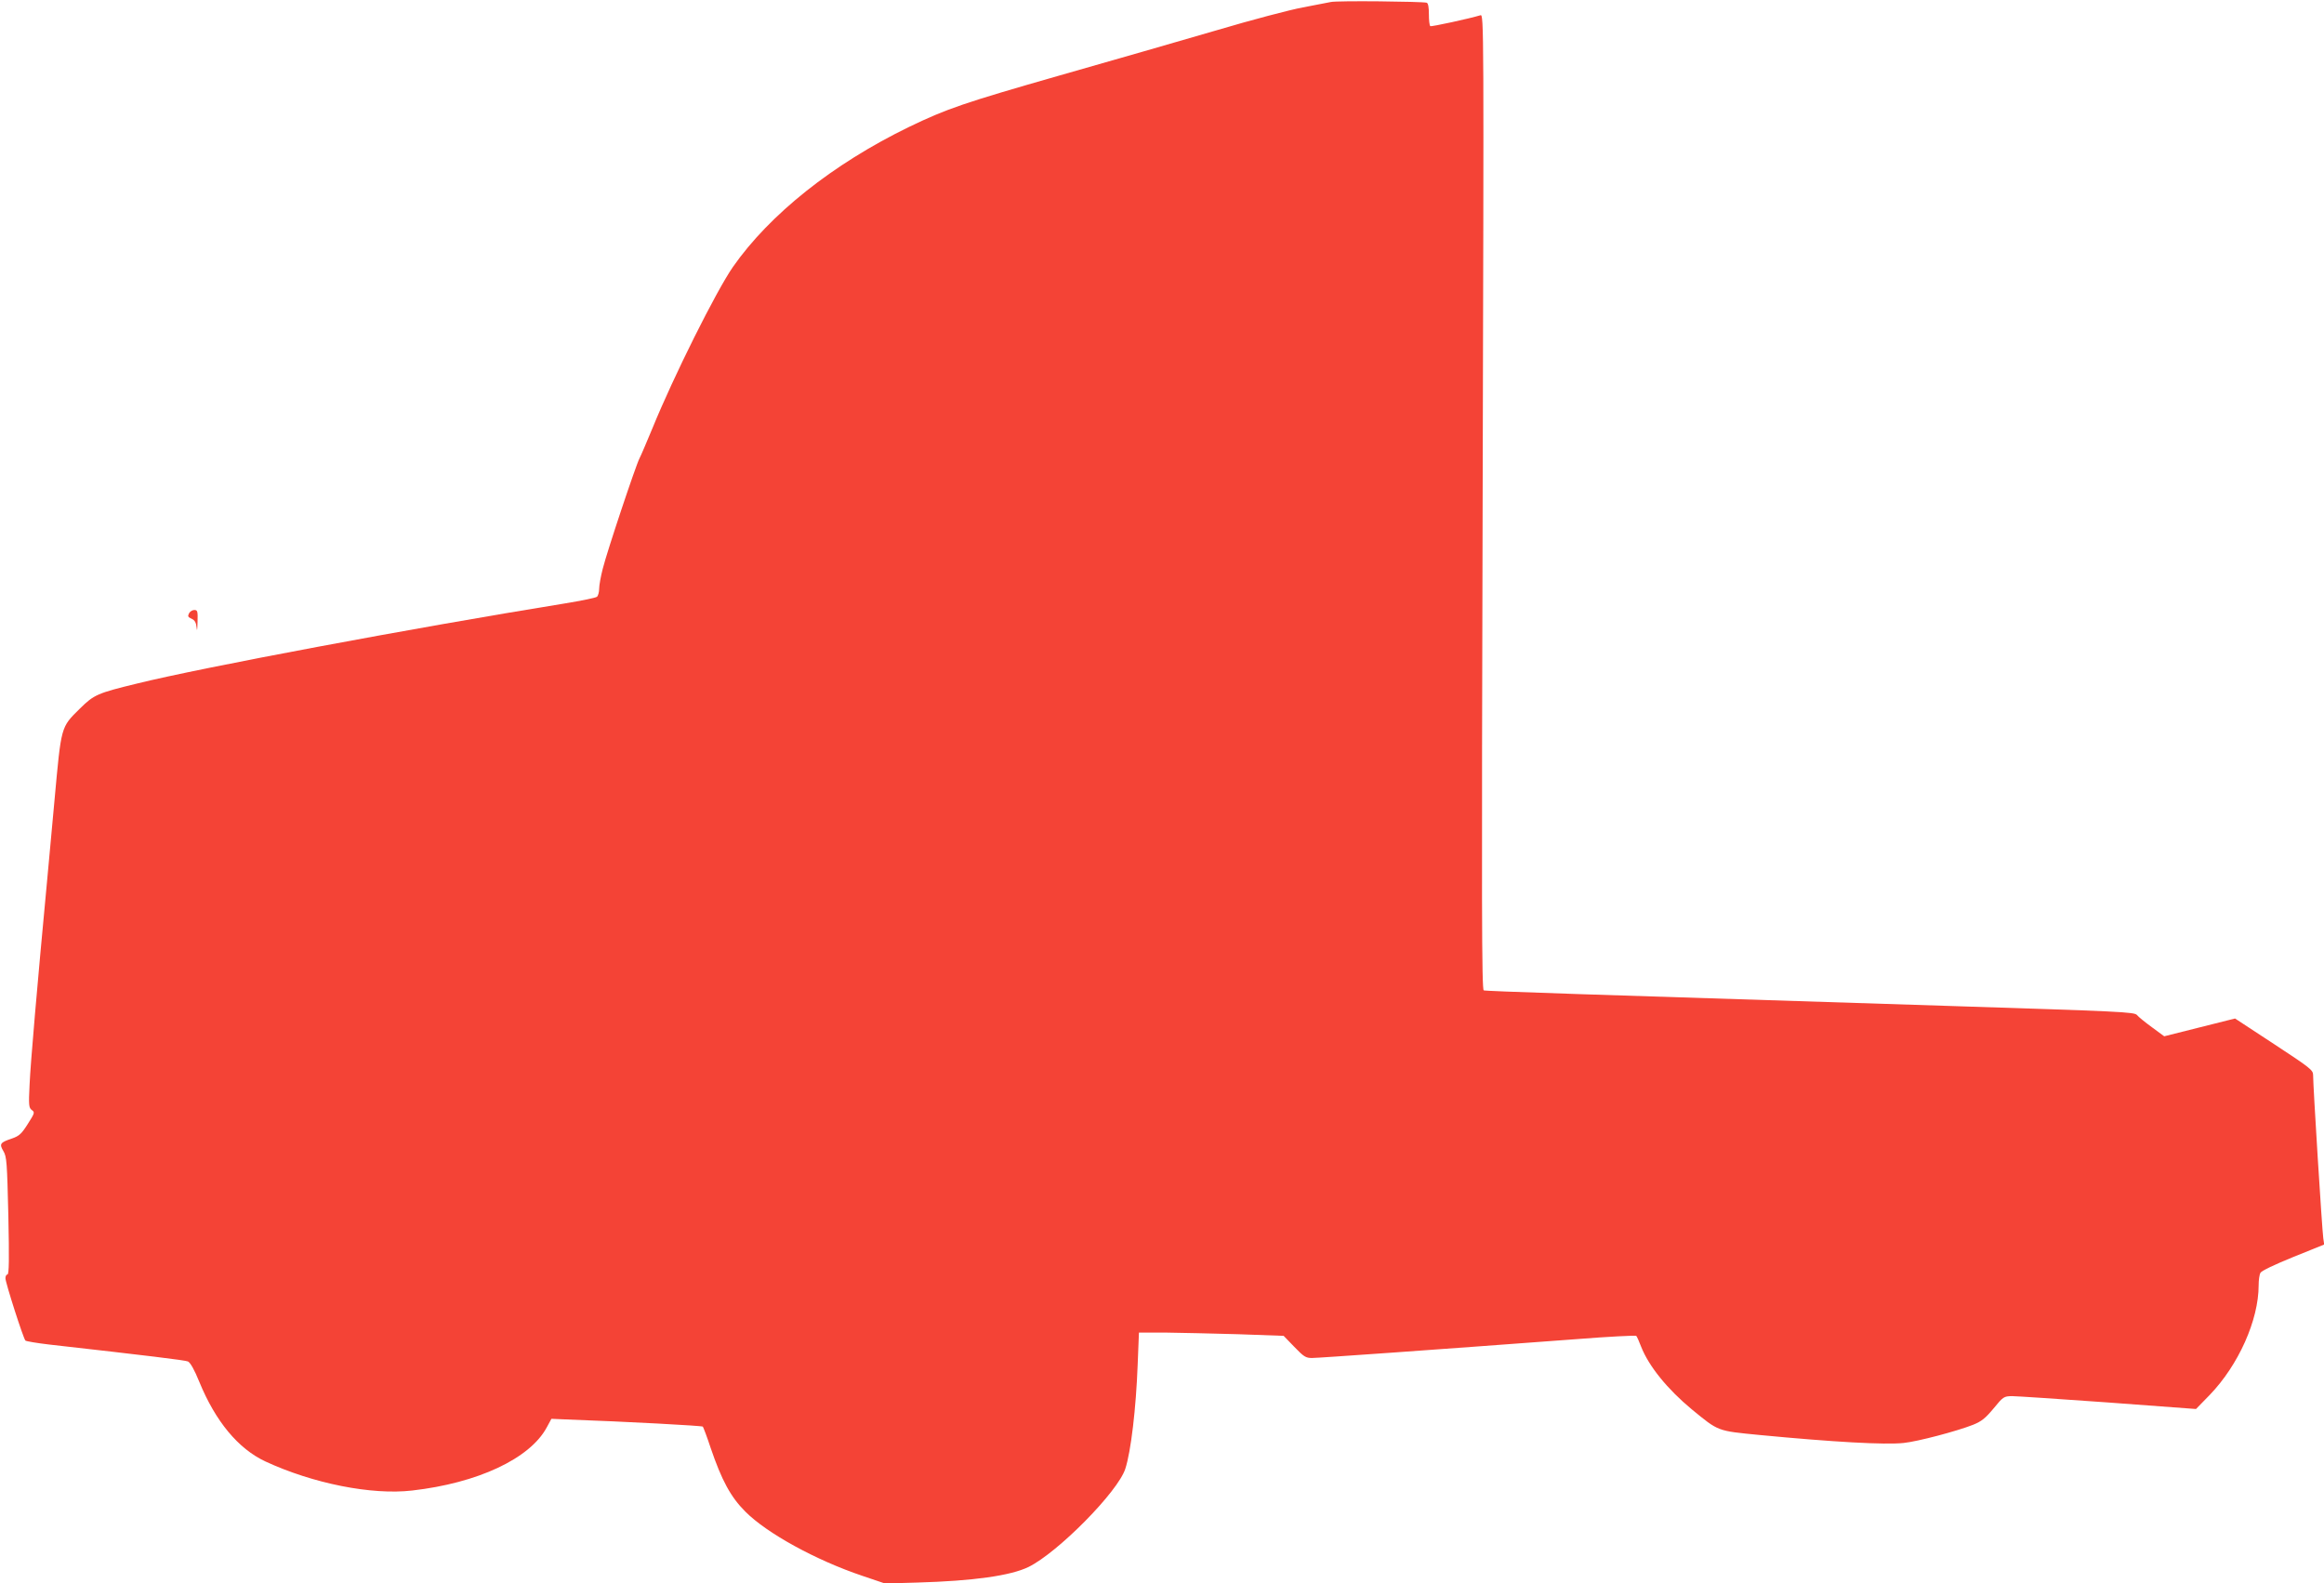 <?xml version="1.0" standalone="no"?>
<!DOCTYPE svg PUBLIC "-//W3C//DTD SVG 20010904//EN"
 "http://www.w3.org/TR/2001/REC-SVG-20010904/DTD/svg10.dtd">
<svg version="1.0" xmlns="http://www.w3.org/2000/svg"
 width="1280pt" height="872pt" viewBox="0 0 1280 872"
 preserveAspectRatio="xMidYMid meet">
<g transform="translate(0,872) scale(0.1,-0.1)"
fill="#f44336" stroke="none">
<path d="M7330 8709 c-19 -4 -89 -17 -155 -30 -66 -12 -280 -68 -475 -126
-195 -57 -584 -169 -865 -249 -524 -150 -621 -183 -830 -284 -419 -204 -766
-481 -968 -770 -93 -134 -328 -605 -444 -890 -31 -74 -62 -148 -71 -165 -21
-41 -178 -511 -202 -607 -11 -42 -20 -92 -20 -111 0 -19 -6 -39 -12 -44 -7 -6
-87 -22 -178 -37 -835 -135 -2004 -354 -2355 -441 -218 -53 -237 -61 -315
-138 -106 -105 -102 -92 -140 -507 -11 -124 -29 -319 -40 -435 -55 -583 -92
-1013 -97 -1128 -6 -116 -4 -129 12 -141 18 -13 16 -17 -22 -77 -34 -54 -47
-66 -87 -80 -66 -22 -71 -30 -47 -70 18 -31 20 -61 27 -356 5 -238 4 -323 -5
-323 -6 0 -11 -9 -11 -21 0 -24 98 -330 110 -343 4 -4 64 -14 132 -22 541 -61
746 -86 763 -93 13 -6 35 -44 63 -113 89 -217 214 -368 364 -438 261 -121 585
-186 808 -160 360 41 648 175 741 347 l26 48 69 -3 c359 -13 760 -35 765 -40
3 -4 23 -56 43 -117 61 -179 110 -270 191 -351 118 -119 389 -268 645 -354
l124 -42 176 5 c313 9 516 38 615 86 162 80 493 415 533 541 31 95 59 333 68
573 l7 177 146 0 c80 -1 260 -5 399 -9 l252 -9 59 -61 c52 -54 63 -61 97 -61
34 0 655 44 1459 104 176 14 323 21 327 18 4 -4 16 -31 27 -60 42 -107 145
-234 279 -345 149 -122 138 -118 372 -141 407 -39 693 -55 795 -44 78 8 293
65 382 100 47 19 68 36 113 90 53 65 57 67 101 68 25 0 264 -16 530 -35 l484
-36 76 78 c158 164 269 412 269 603 0 28 4 59 10 69 5 11 79 46 180 87 l171
69 -5 35 c-7 51 -56 835 -56 899 0 27 -17 40 -215 170 l-215 141 -195 -49
-195 -49 -68 50 c-37 27 -74 57 -82 67 -14 17 -89 20 -1030 50 -2025 64 -2555
81 -2568 86 -11 4 -12 454 -6 2691 7 2637 7 2686 -12 2680 -59 -18 -270 -64
-276 -60 -5 3 -8 32 -8 65 0 39 -4 61 -12 64 -26 7 -494 12 -528 4z"/>
<path d="M1041 5341 c-8 -15 -6 -20 14 -29 18 -8 25 -21 28 -49 2 -24 4 -13 5
30 2 61 0 67 -18 67 -10 0 -24 -8 -29 -19z"/>
</g>
</svg>
